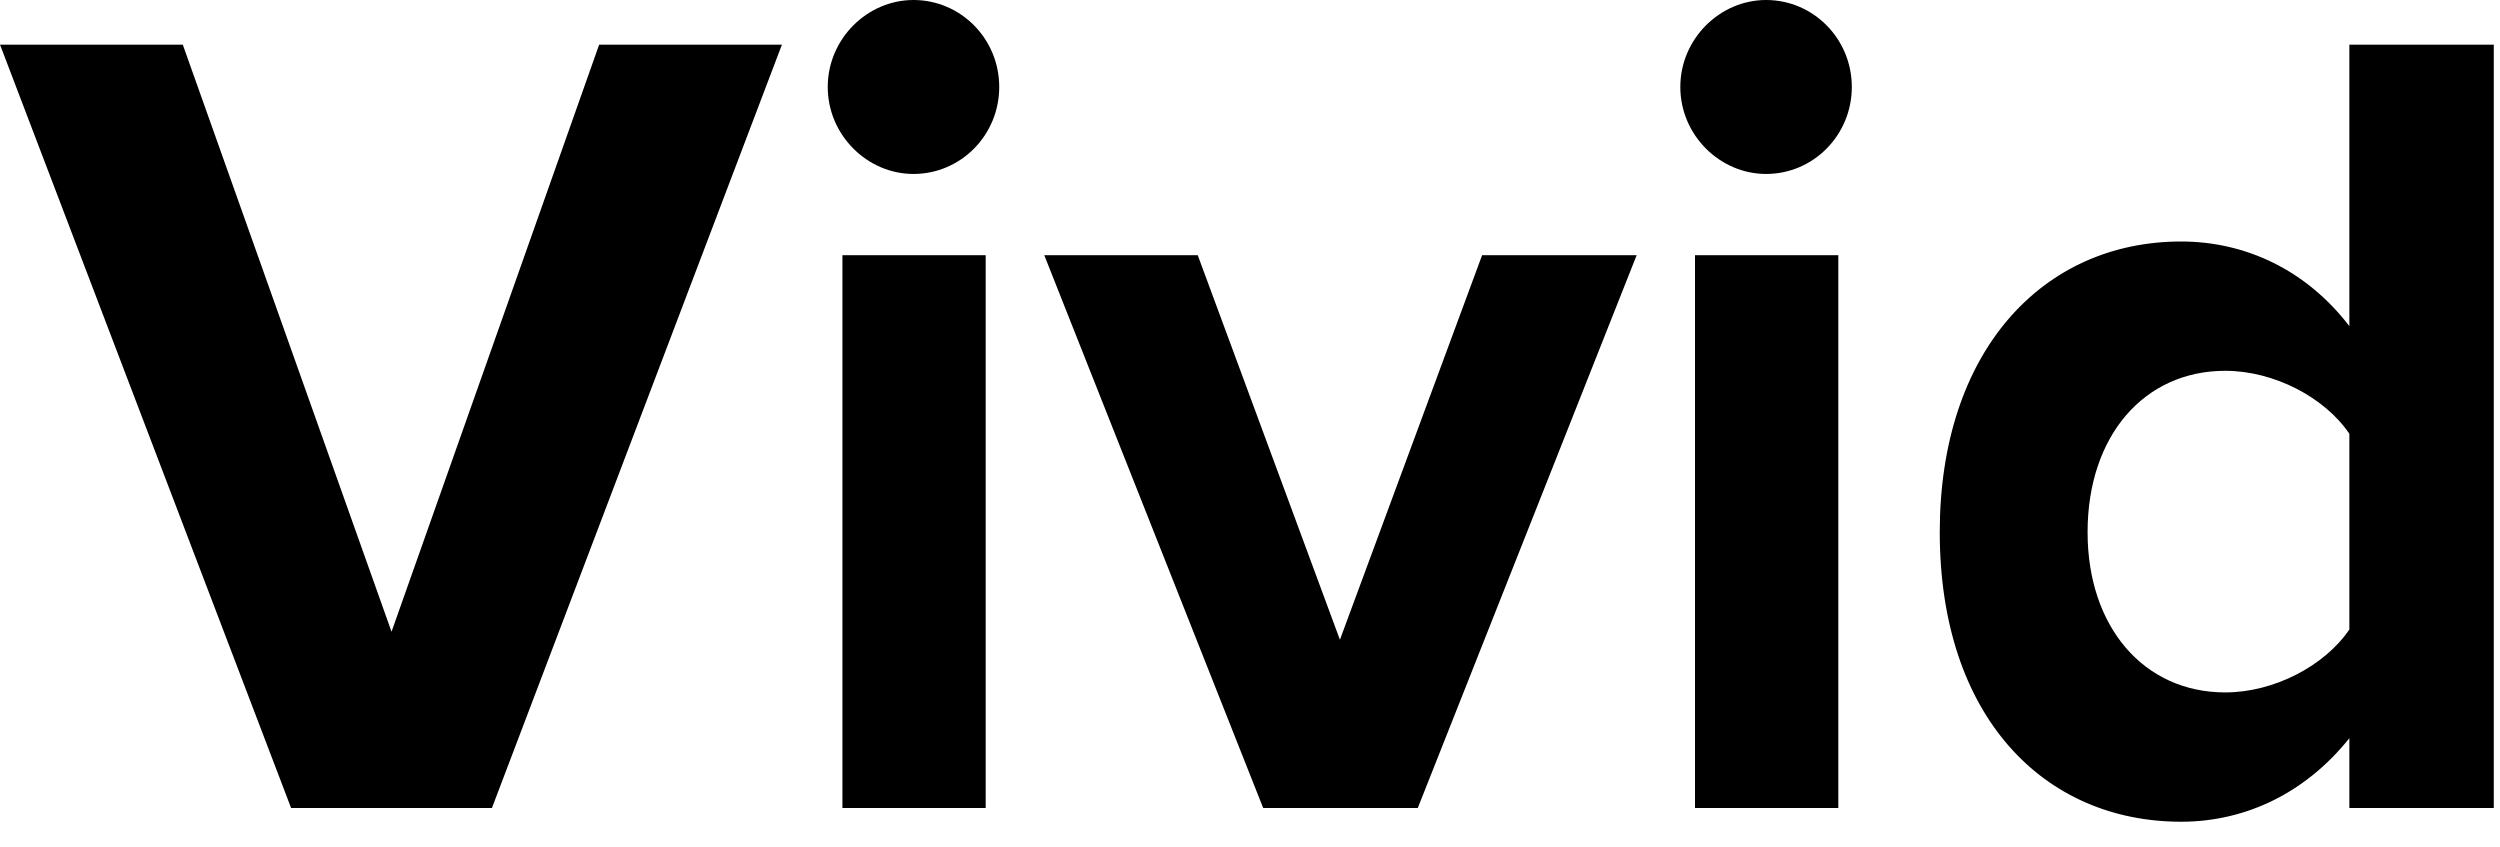 <svg width="62" height="21" viewBox="0 0 62 21" fill="none" xmlns="http://www.w3.org/2000/svg">
<path d="M12.2 20.038H7.219L0 1.107H4.533L9.71 15.667L14.859 1.107H19.392L12.2 20.038Z" fill="black"/>
<path d="M22.654 4.314C21.507 4.314 20.528 3.349 20.528 2.157C20.528 0.965 21.507 0 22.654 0C23.83 0 24.781 0.965 24.781 2.157C24.781 3.349 23.83 4.314 22.654 4.314ZM24.445 20.038H20.892V6.329H24.445V20.038Z" fill="black"/>
<path d="M35.161 20.038H31.327L25.898 6.329H29.704L33.23 15.866L36.756 6.329H40.589L35.161 20.038Z" fill="black"/>
<path d="M43.799 4.314C42.651 4.314 41.672 3.349 41.672 2.157C41.672 0.965 42.651 0 43.799 0C44.974 0 45.925 0.965 45.925 2.157C45.925 3.349 44.974 4.314 43.799 4.314ZM45.59 20.038H42.036V6.329H45.59V20.038Z" fill="black"/>
<path d="M61.846 20.038H58.264V18.307C57.2 19.641 55.717 20.379 54.094 20.379C50.681 20.379 48.106 17.767 48.106 13.198C48.106 8.713 50.653 5.989 54.094 5.989C55.689 5.989 57.2 6.698 58.264 8.089V1.107H61.846V20.038ZM58.264 15.611V10.757C57.648 9.849 56.389 9.196 55.186 9.196C53.171 9.196 51.772 10.814 51.772 13.198C51.772 15.554 53.171 17.172 55.186 17.172C56.389 17.172 57.648 16.519 58.264 15.611Z" fill="black"/>
</svg>
